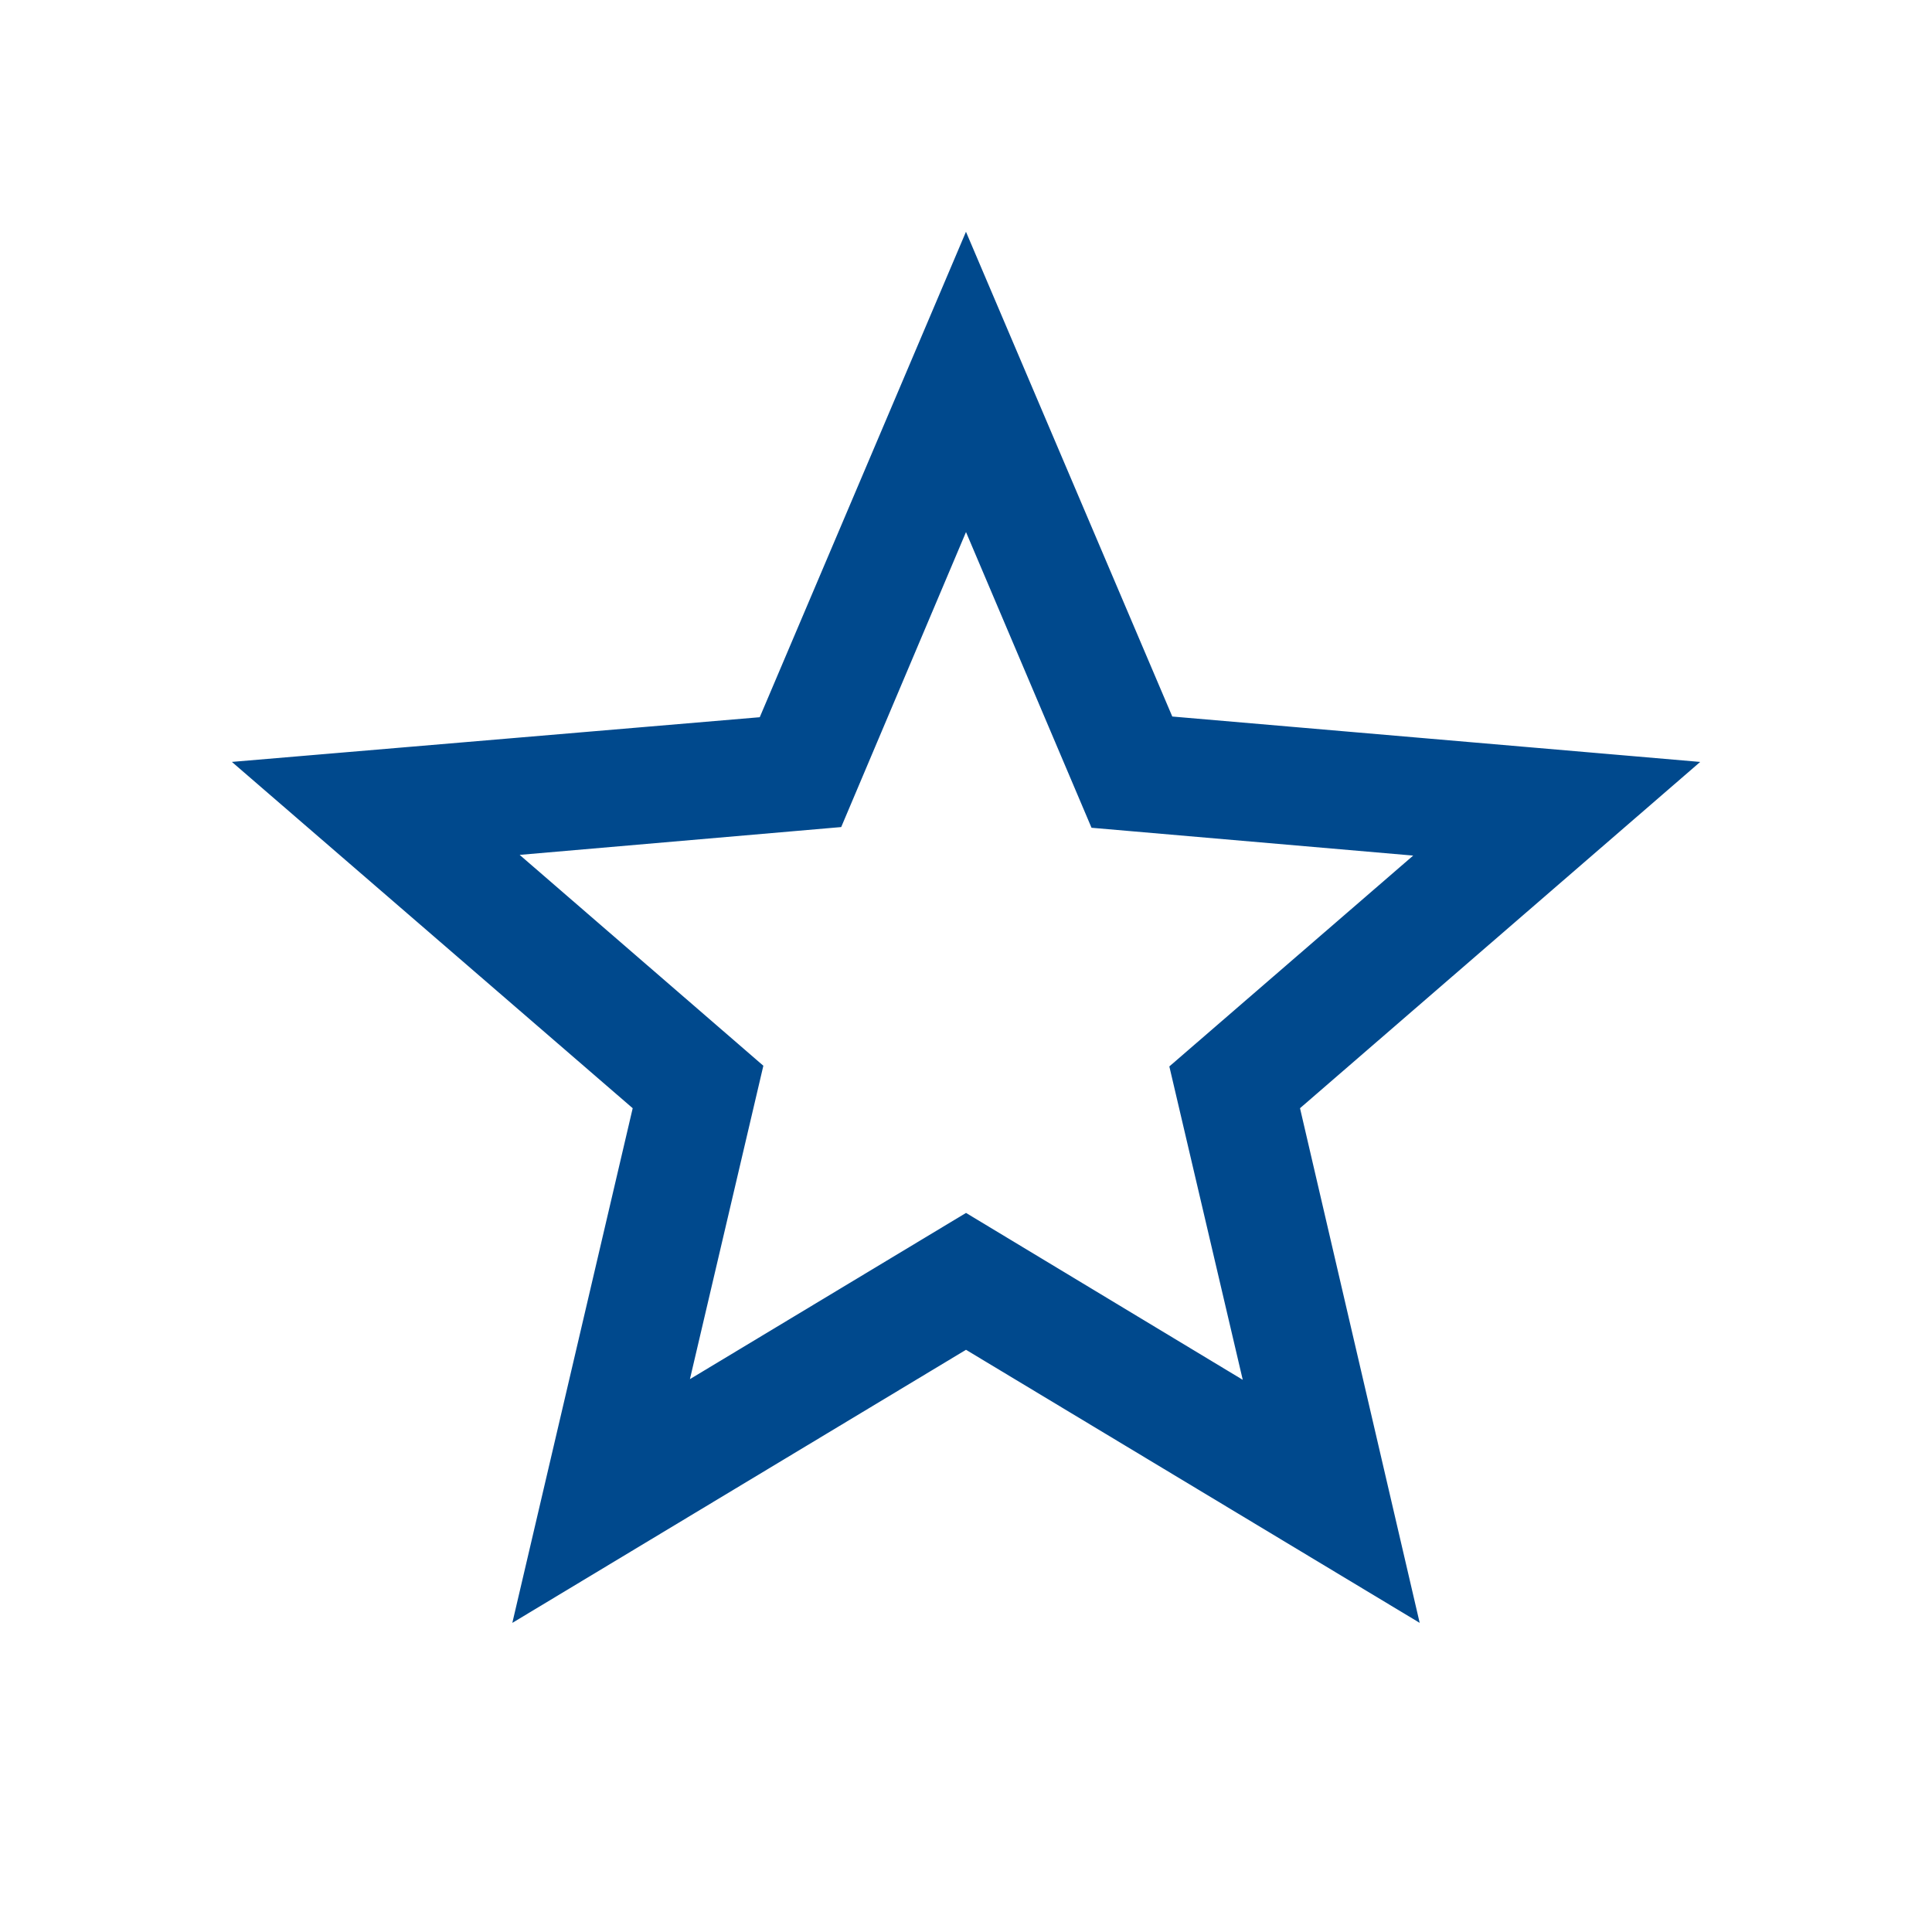 <svg width="25" height="25" viewBox="0 0 25 25" fill="none" xmlns="http://www.w3.org/2000/svg">
<path d="M14.709 9.467L14.827 9.744L15.127 9.77L20.778 10.256L16.495 13.962L16.267 14.159L16.335 14.453L17.616 19.962L12.758 17.038L12.5 16.883L12.242 17.038L7.386 19.961L8.674 14.454L8.743 14.159L8.514 13.962L4.226 10.257L9.873 9.779L10.173 9.754L10.291 9.477L12.5 4.277L14.709 9.467ZM8.441 17.731L8.171 18.885L9.186 18.274L12.5 16.279L15.823 18.283L16.839 18.895L16.568 17.741L15.687 13.98L18.613 11.45L19.508 10.675L18.329 10.573L14.467 10.239L12.96 6.689L12.499 5.603L12.04 6.689L10.542 10.23L6.681 10.564L5.502 10.666L6.397 11.44L9.322 13.971L8.441 17.731Z" fill="#232527" stroke="#00498D"/>
</svg>
